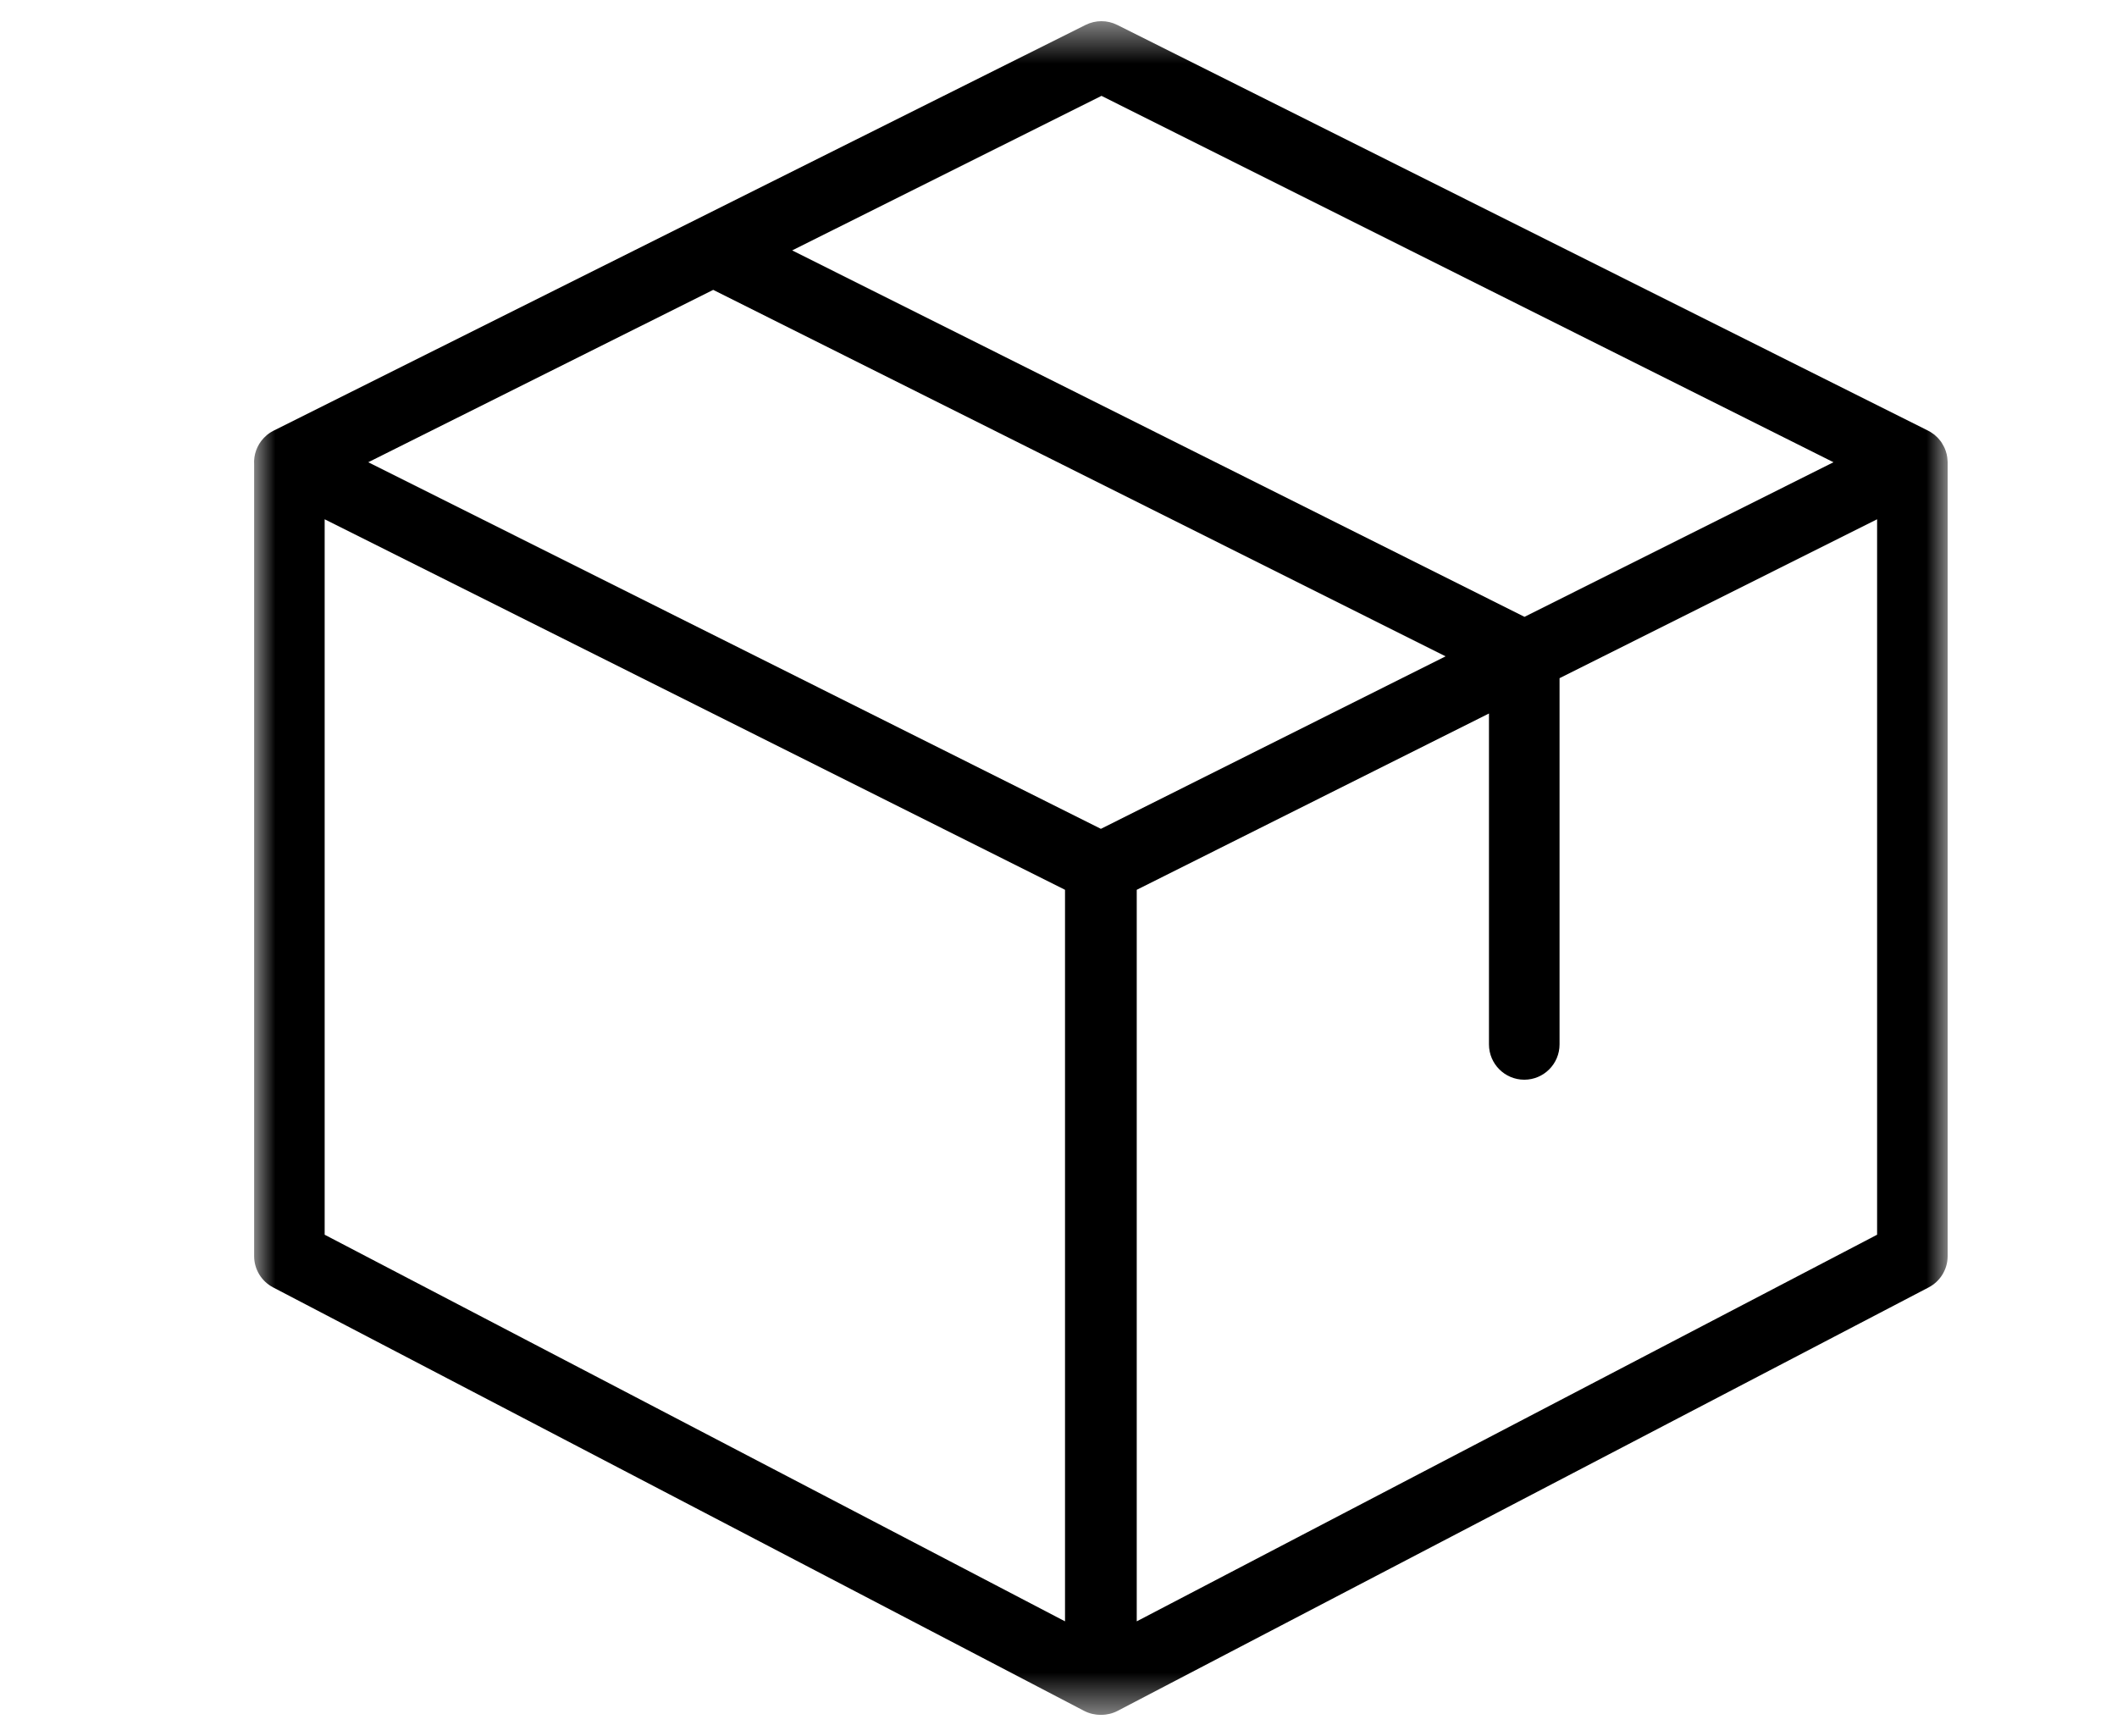 <svg width="50" height="41" viewBox="0 0 50 41" fill="none" xmlns="http://www.w3.org/2000/svg">
<mask id="mask0" style="mask-type:alpha" maskUnits="userSpaceOnUse" x="6" y="0" width="40" height="41">
<path fill-rule="evenodd" clip-rule="evenodd" d="M6 0.5H46V40.5H6V0.5Z" fill="white"/>
</mask>
<g mask="url(#mask0)">
<path fill-rule="evenodd" clip-rule="evenodd" d="M44.334 29.161L26.848 38.292V21.015L35.167 16.851V24.666C35.167 25.126 35.541 25.5 36.001 25.5C36.461 25.5 36.834 25.126 36.834 24.666V16.017L44.334 12.264V29.161ZM25.154 38.292L7.668 29.161V12.264L25.154 21.015V38.292ZM26.001 19.575L8.698 10.917L16.845 6.846L34.142 15.501L26.001 19.575ZM26.015 2.264L43.304 10.917L36.006 14.568L18.71 5.914L26.015 2.264ZM45.999 10.896C45.998 10.884 45.997 10.871 45.996 10.858C45.994 10.821 45.989 10.784 45.981 10.748C45.98 10.741 45.979 10.734 45.977 10.727C45.972 10.707 45.966 10.687 45.96 10.668C45.957 10.658 45.954 10.649 45.951 10.64C45.944 10.621 45.938 10.603 45.929 10.584C45.925 10.575 45.92 10.566 45.916 10.556C45.903 10.529 45.888 10.503 45.872 10.477C45.863 10.463 45.855 10.448 45.845 10.434C45.837 10.423 45.828 10.412 45.819 10.401C45.807 10.386 45.795 10.371 45.782 10.357C45.774 10.348 45.766 10.339 45.758 10.331C45.74 10.313 45.722 10.297 45.703 10.281C45.698 10.276 45.693 10.272 45.688 10.267C45.661 10.246 45.634 10.227 45.605 10.209C45.604 10.208 45.604 10.208 45.603 10.208C45.601 10.207 45.599 10.206 45.597 10.204C45.578 10.193 45.559 10.181 45.538 10.171L26.386 0.588C26.152 0.471 25.876 0.471 25.641 0.588L6.462 10.171C6.441 10.182 6.421 10.193 6.401 10.205C6.4 10.206 6.398 10.207 6.397 10.208C6.396 10.208 6.396 10.208 6.396 10.208C6.365 10.227 6.337 10.248 6.309 10.27C6.309 10.27 6.309 10.27 6.309 10.27C6.283 10.292 6.258 10.315 6.235 10.339C6.233 10.341 6.231 10.343 6.228 10.346C6.07 10.514 5.987 10.741 6.002 10.971V29.666C6.002 29.977 6.175 30.261 6.45 30.405L25.602 40.405C25.723 40.468 25.856 40.5 25.988 40.5C25.992 40.5 25.996 40.499 26.001 40.499C26.005 40.499 26.01 40.5 26.014 40.5C26.146 40.5 26.279 40.468 26.399 40.405L45.552 30.405C45.827 30.261 46 29.977 46 29.666V10.916C46 10.909 45.999 10.903 45.999 10.896Z" fill="black"/>
</g>
</svg>
